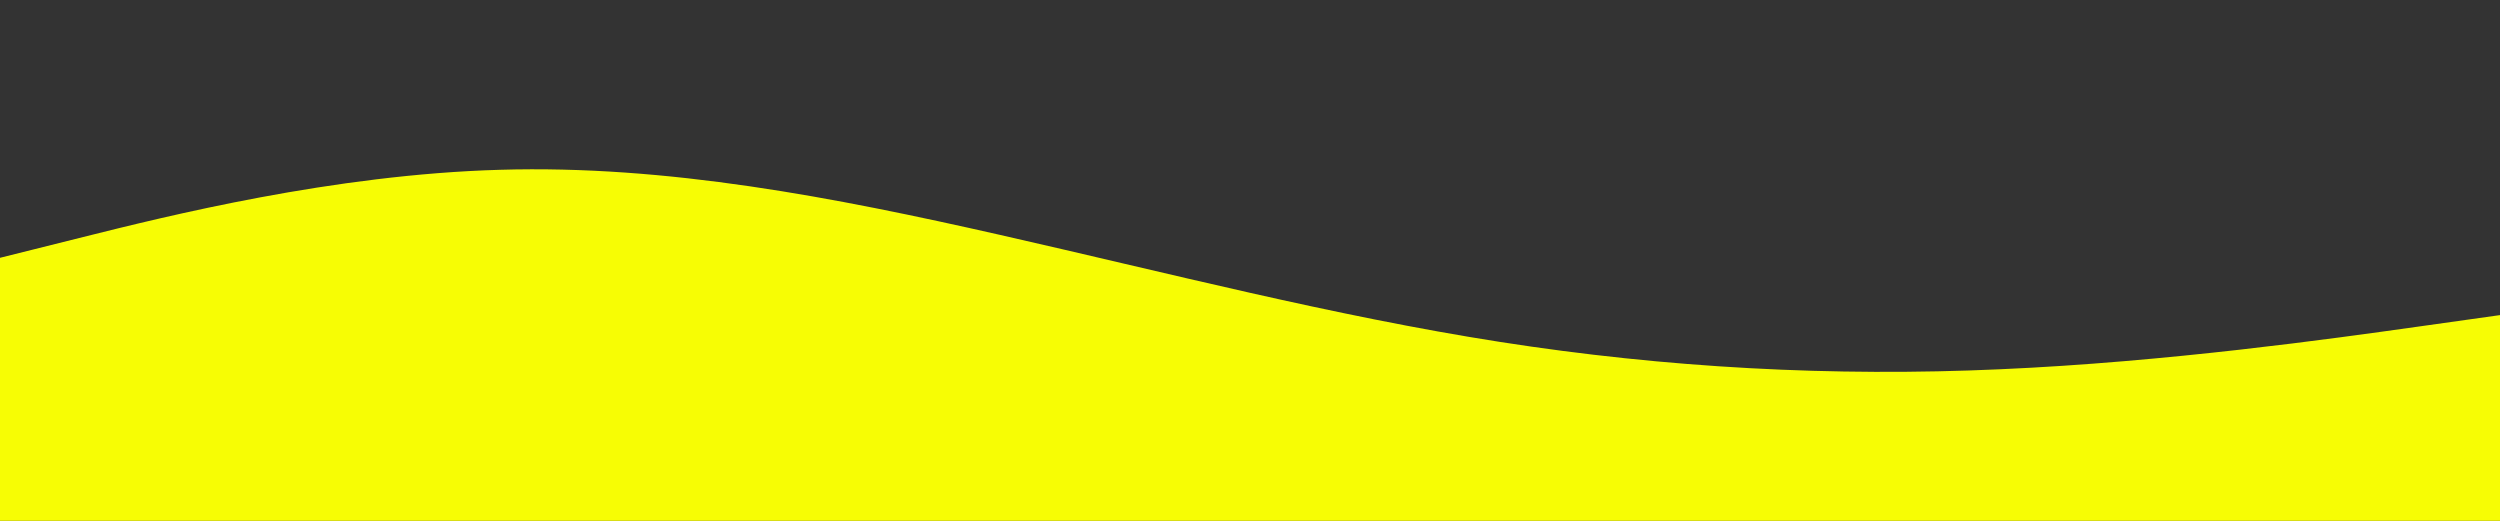 <?xml version="1.0" encoding="UTF-8" standalone="no"?>
<svg
   id="visual"
   viewBox="0 0 960 200"
   width="960"
   height="200"
   version="1.1"
   sodipodi:docname="regisT.svg"
   inkscape:version="1.3 (0e150ed6c4, 2023-07-21)"
   xmlns:inkscape="http://www.inkscape.org/namespaces/inkscape"
   xmlns:sodipodi="http://sodipodi.sourceforge.net/DTD/sodipodi-0.dtd"
   xmlns="http://www.w3.org/2000/svg"
   xmlns:svg="http://www.w3.org/2000/svg">
  <rect x="0" y="0" width="960" height="200" fill="#333333" stroke="none"/>
  <defs
     id="defs1" />
  <sodipodi:namedview
     id="namedview1"
     pagecolor="#505050"
     bordercolor="#eeeeee"
     borderopacity="1"
     inkscape:showpageshadow="0"
     inkscape:pageopacity="0"
     inkscape:pagecheckerboard="0"
     inkscape:deskcolor="#505050"
     inkscape:zoom="1.0666667"
     inkscape:cx="480"
     inkscape:cy="100.3125"
     inkscape:window-width="1920"
     inkscape:window-height="974"
     inkscape:window-x="-11"
     inkscape:window-y="-11"
     inkscape:window-maximized="1"
     inkscape:current-layer="visual" />
  <path
     d="M0 99L32 91C64 83 128 67 192 65.2C256 63.3 320 75.7 384 90.2C448 104.7 512 121.3 576 131.3C640 141.3 704 144.7 768 141.8C832 139 896 130 928 125.5L960 121L960 201L928 201C896 201 832 201 768 201C704 201 640 201 576 201C512 201 448 201 384 201C320 201 256 201 192 201C128 201 64 201 32 201L0 201Z"
     fill="#F7FD04"
     stroke-linecap="round"
     stroke-linejoin="miter"
     id="path1" />
</svg>
